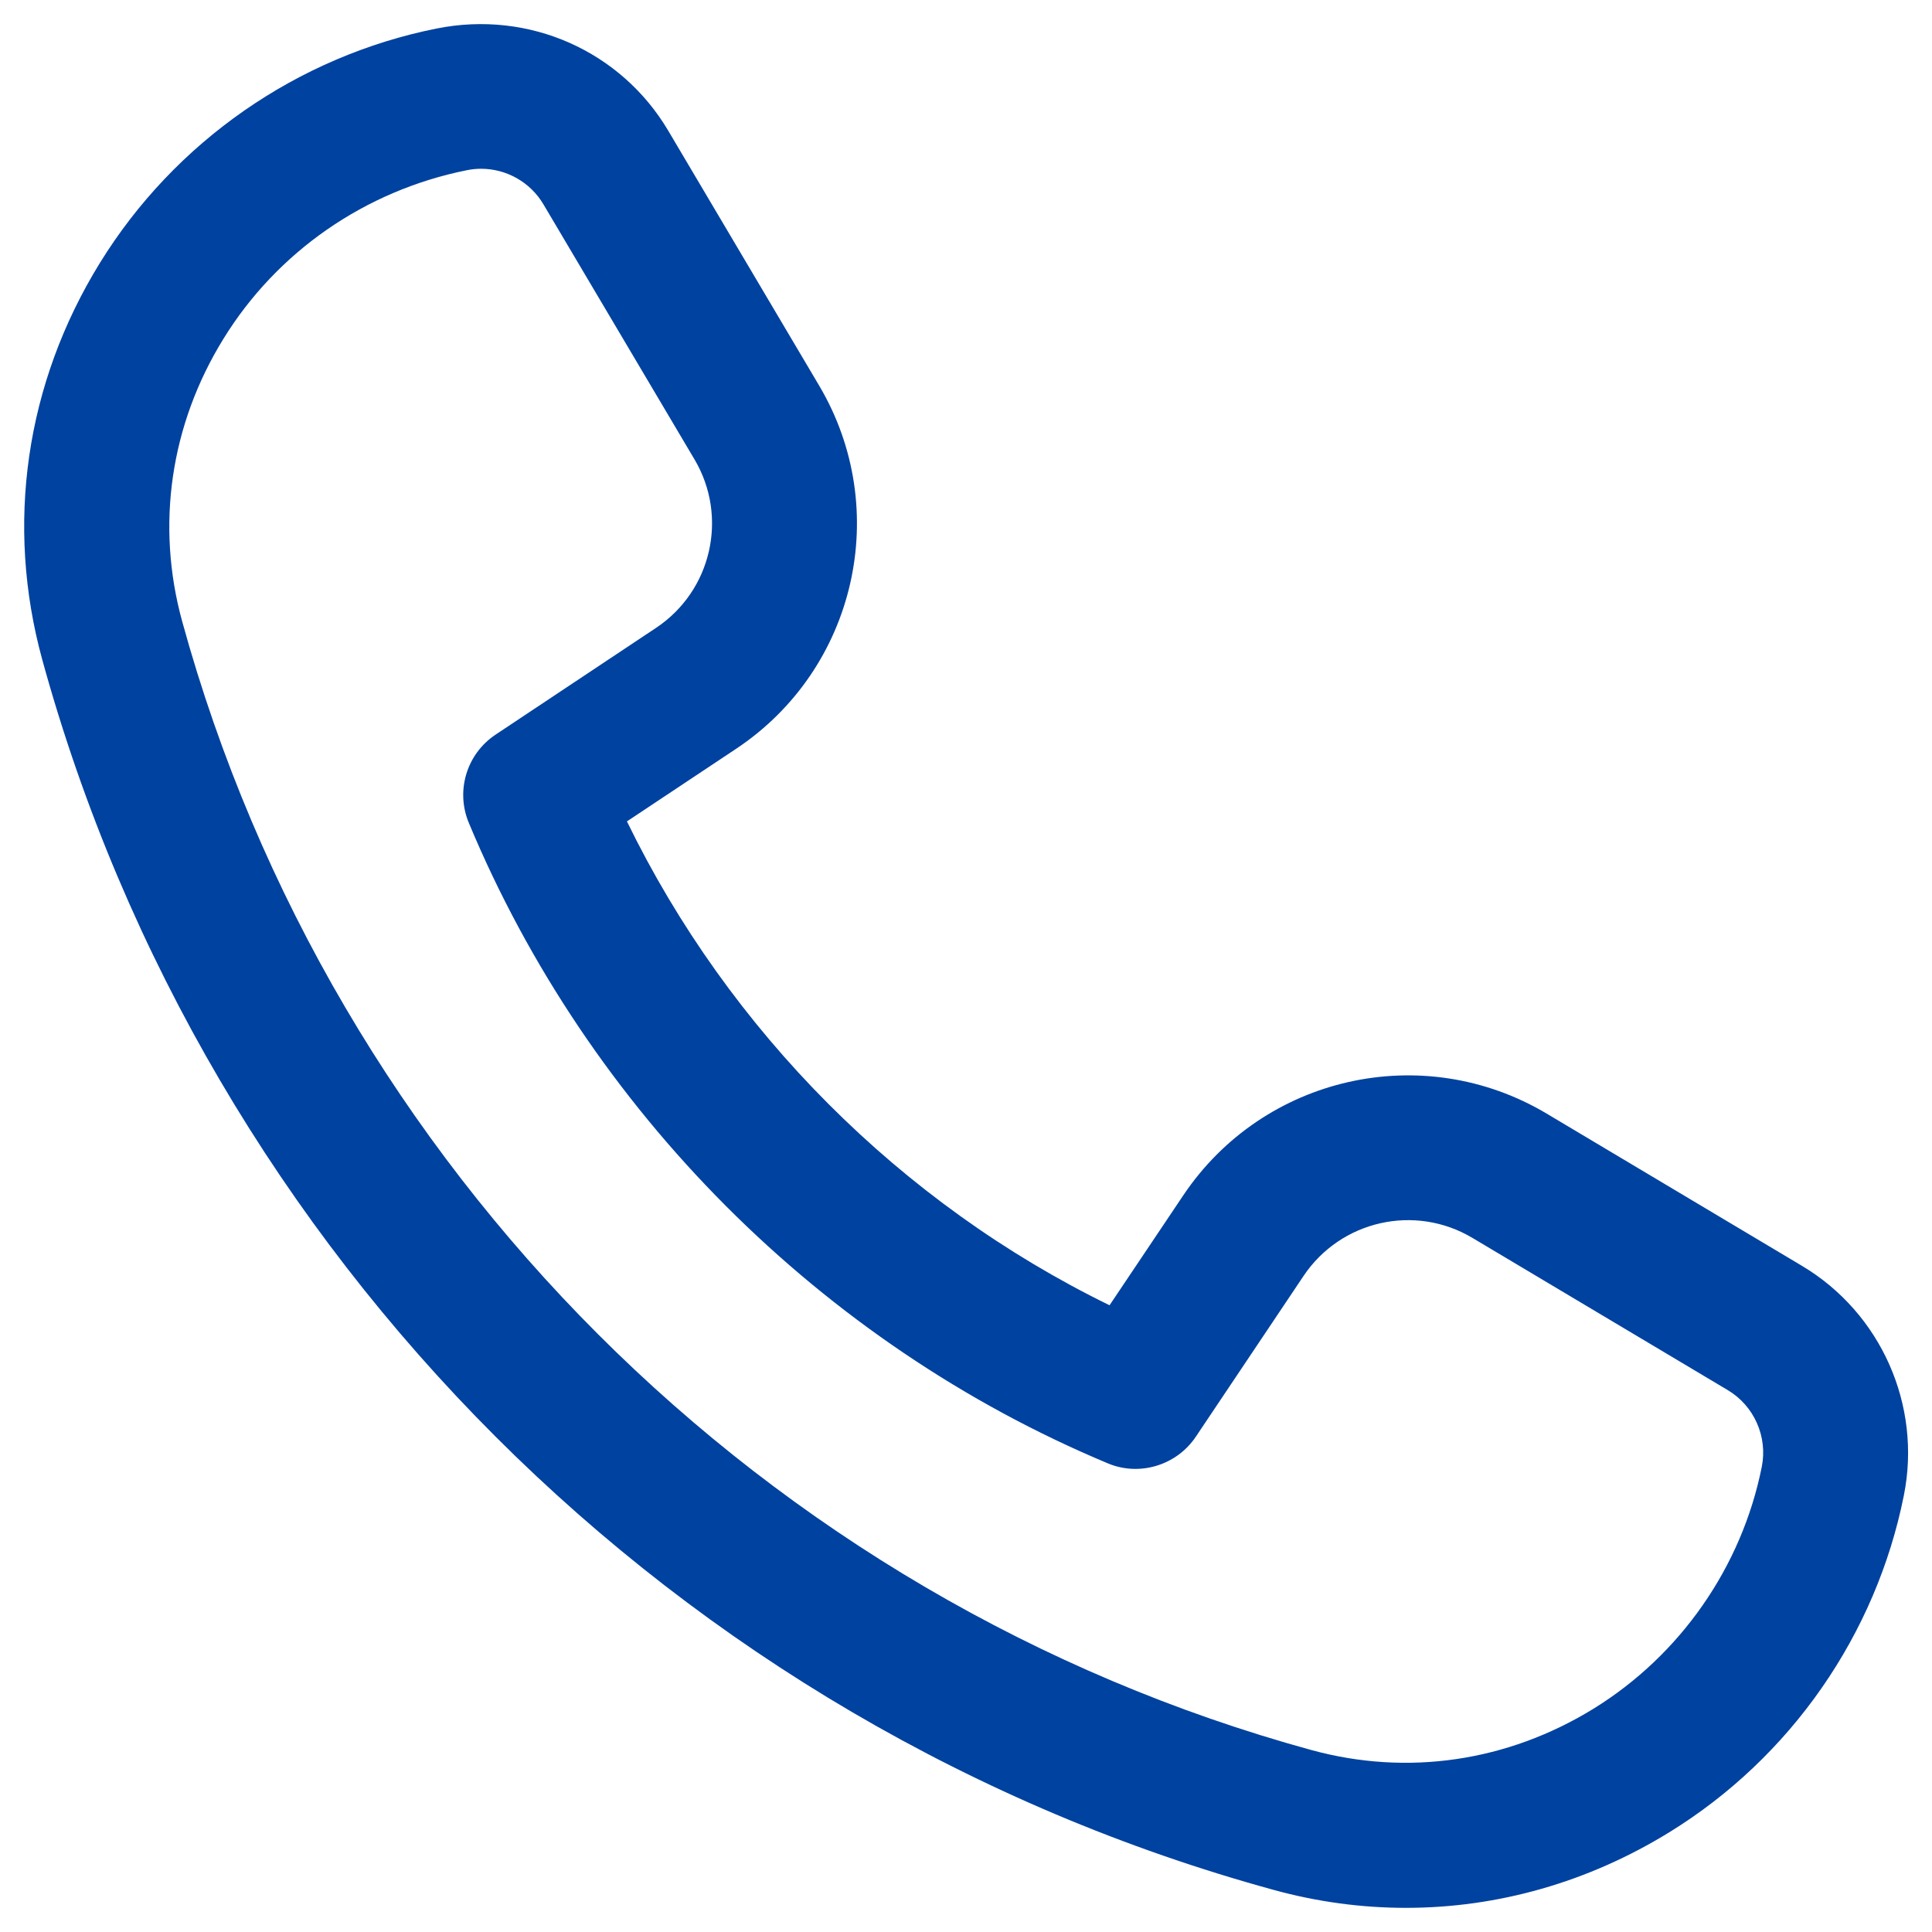 <svg width="20" height="20" viewBox="0 0 20 20" fill="none" xmlns="http://www.w3.org/2000/svg">
<path d="M14.554 19.75C14.095 19.75 13.633 19.688 13.177 19.562C7.012 17.87 2.131 12.992 0.438 6.831C0.053 5.43 0.264 3.97 1.034 2.722C1.807 1.468 3.078 0.583 4.521 0.295C5.481 0.103 6.43 0.531 6.917 1.352L8.48 3.992C9.239 5.274 8.862 6.925 7.621 7.751L6.49 8.503C7.547 10.674 9.325 12.457 11.486 13.512L12.248 12.376C13.079 11.136 14.73 10.765 16.011 11.528L18.654 13.104C19.472 13.592 19.895 14.547 19.709 15.479C19.421 16.922 18.536 18.194 17.283 18.966C16.441 19.485 15.504 19.75 14.554 19.75ZM4.98 1.747C4.931 1.747 4.881 1.752 4.833 1.762C3.779 1.973 2.866 2.608 2.312 3.509C1.763 4.399 1.612 5.438 1.886 6.433C3.439 12.086 7.918 16.564 13.574 18.116C14.57 18.389 15.606 18.236 16.495 17.689C17.395 17.134 18.031 16.22 18.238 15.184C18.3 14.873 18.159 14.553 17.885 14.39L15.243 12.815C14.648 12.46 13.88 12.633 13.494 13.209L12.379 14.873C12.179 15.171 11.793 15.286 11.467 15.148C8.504 13.909 6.093 11.492 4.853 8.518C4.715 8.186 4.831 7.804 5.13 7.605L6.791 6.5C7.367 6.117 7.542 5.35 7.189 4.755L5.626 2.116C5.489 1.884 5.241 1.747 4.98 1.747Z" fill="#0042A0"/>
</svg>
